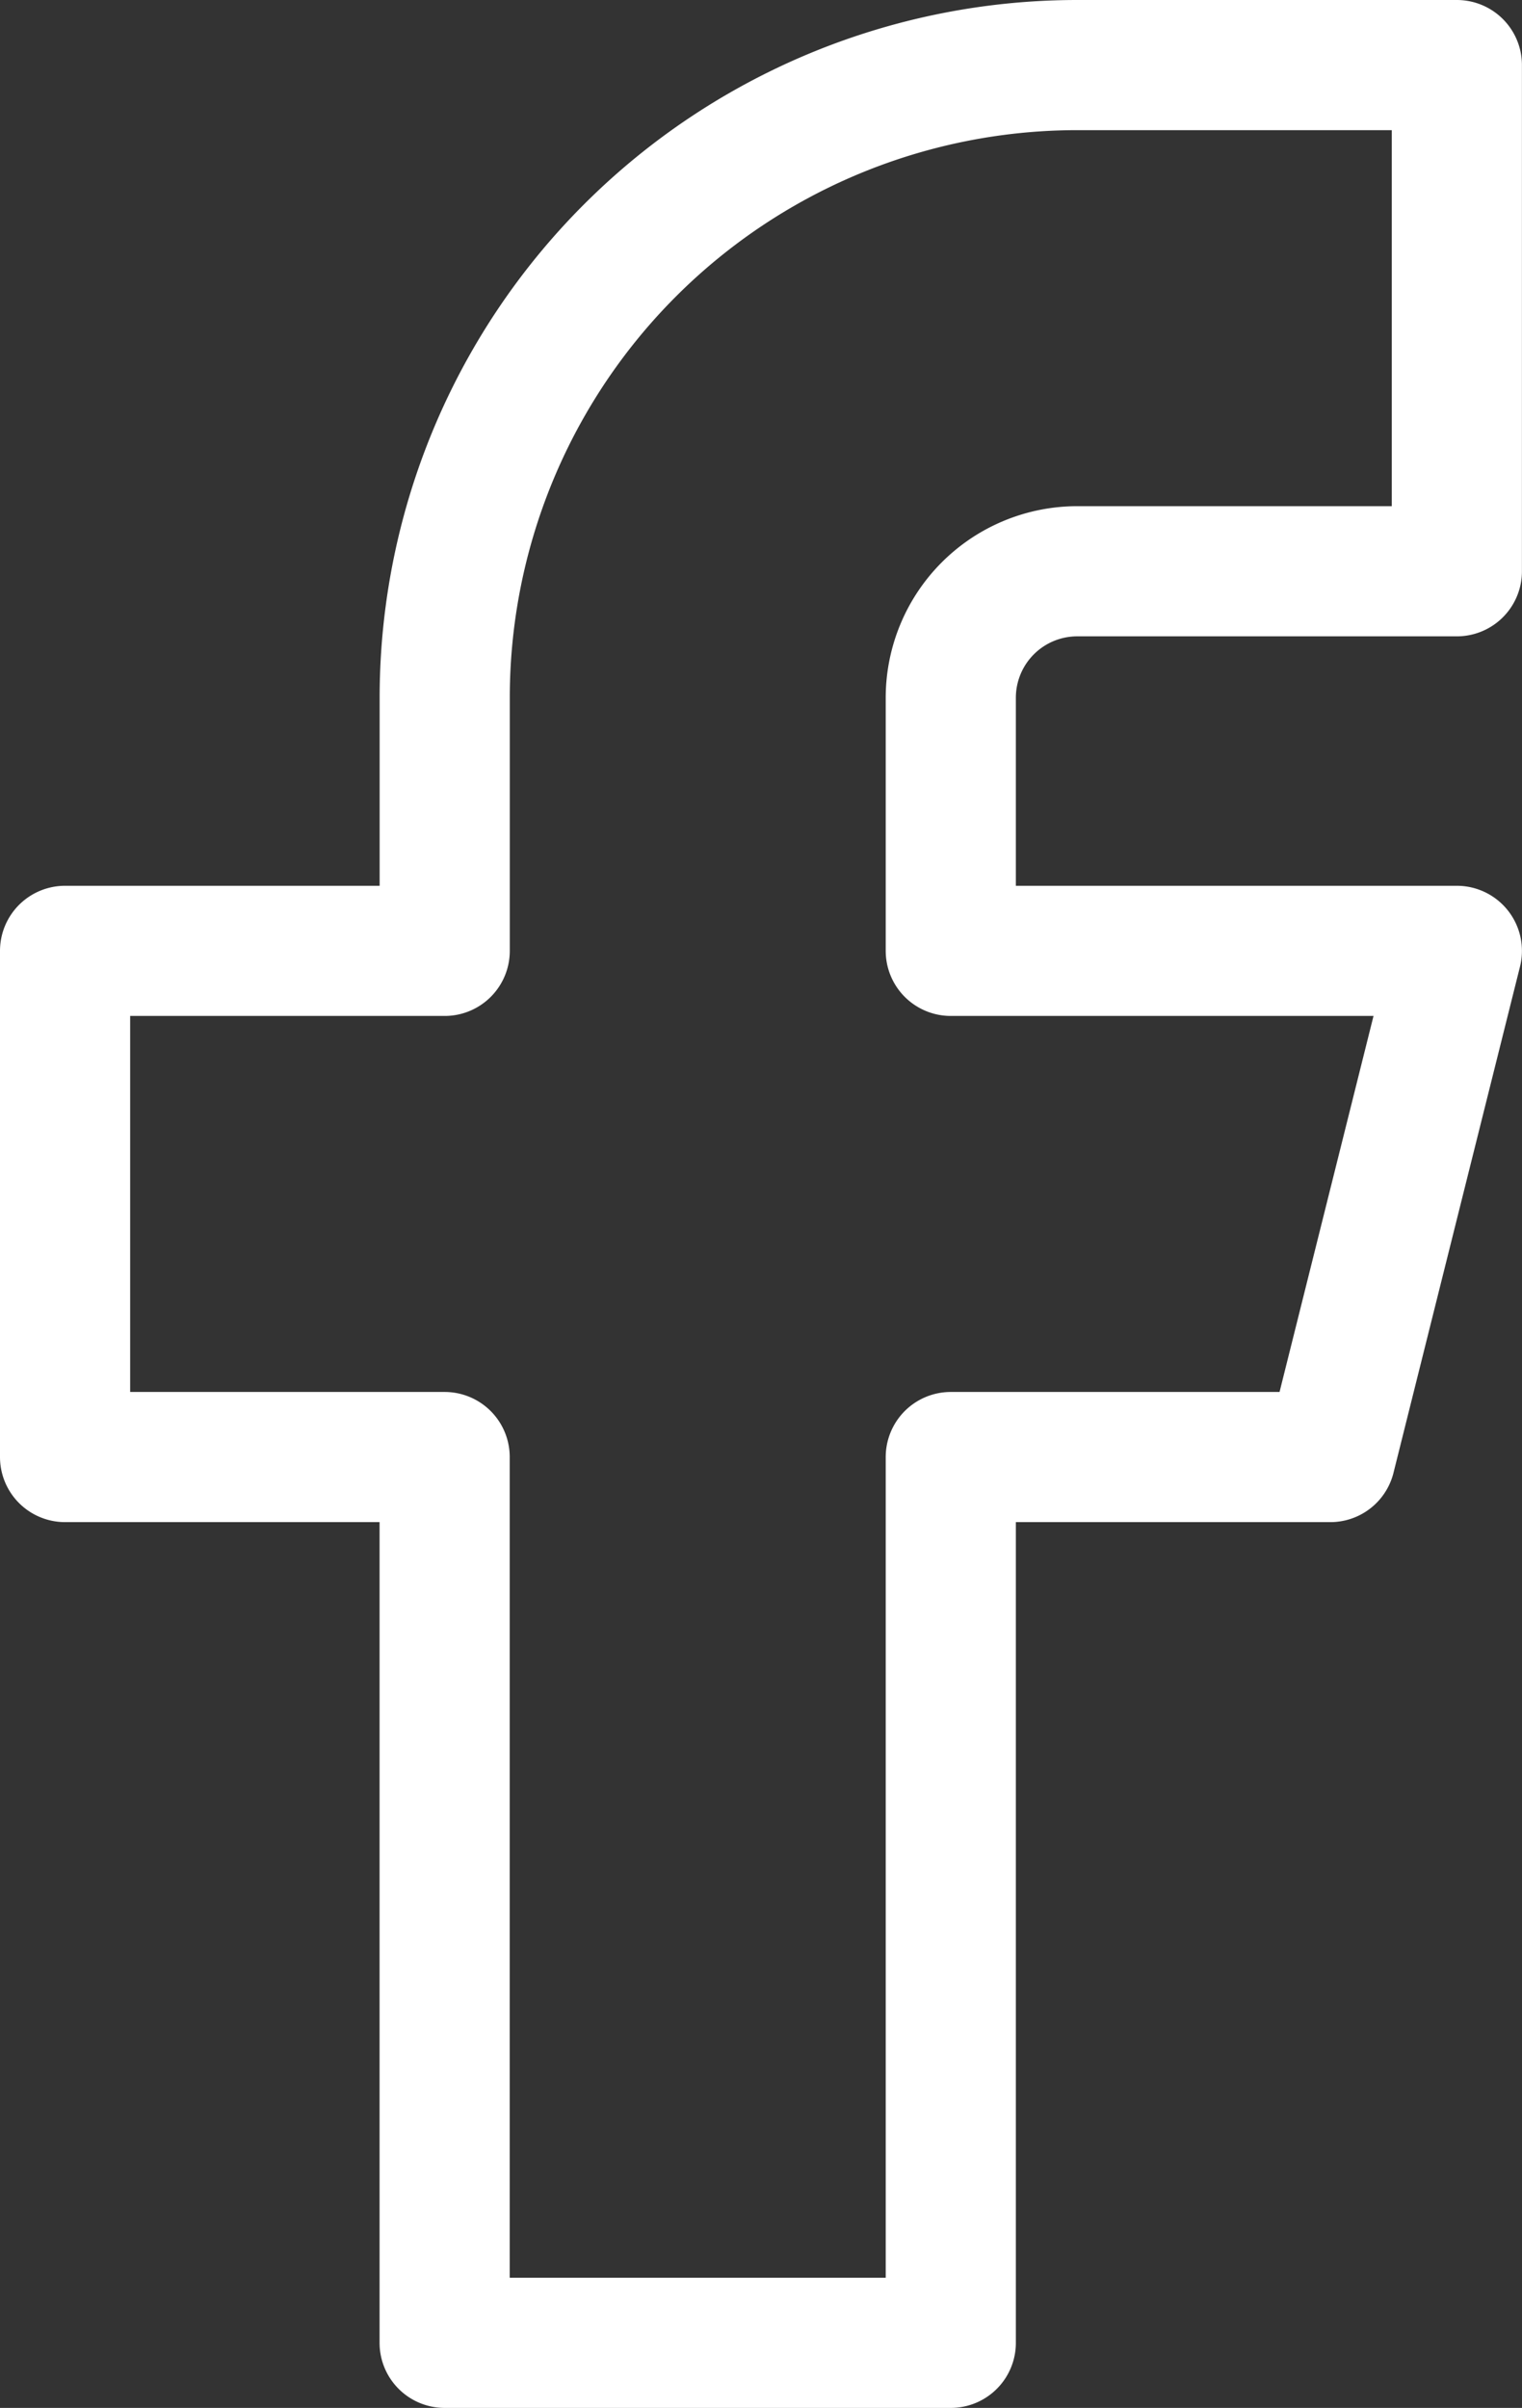 <svg xmlns="http://www.w3.org/2000/svg" width="23.389" height="37" viewBox="0 0 23.389 37"><rect x="0" y="0" width="23.389" height="37" fill="#333333" stroke="none"/><defs><style>.a{fill:none;stroke:#fff;stroke-linecap:round;stroke-linejoin:round;stroke-width:2px;}</style></defs><path class="a" d="M7,16.611v7.778h5.833V38h7.778V24.389h5.833l1.944-7.778H20.611V12.722a1.944,1.944,0,0,1,1.944-1.944h5.833V3H22.556a9.722,9.722,0,0,0-9.722,9.722v3.889H7" transform="translate(-6 -2)"/></svg>